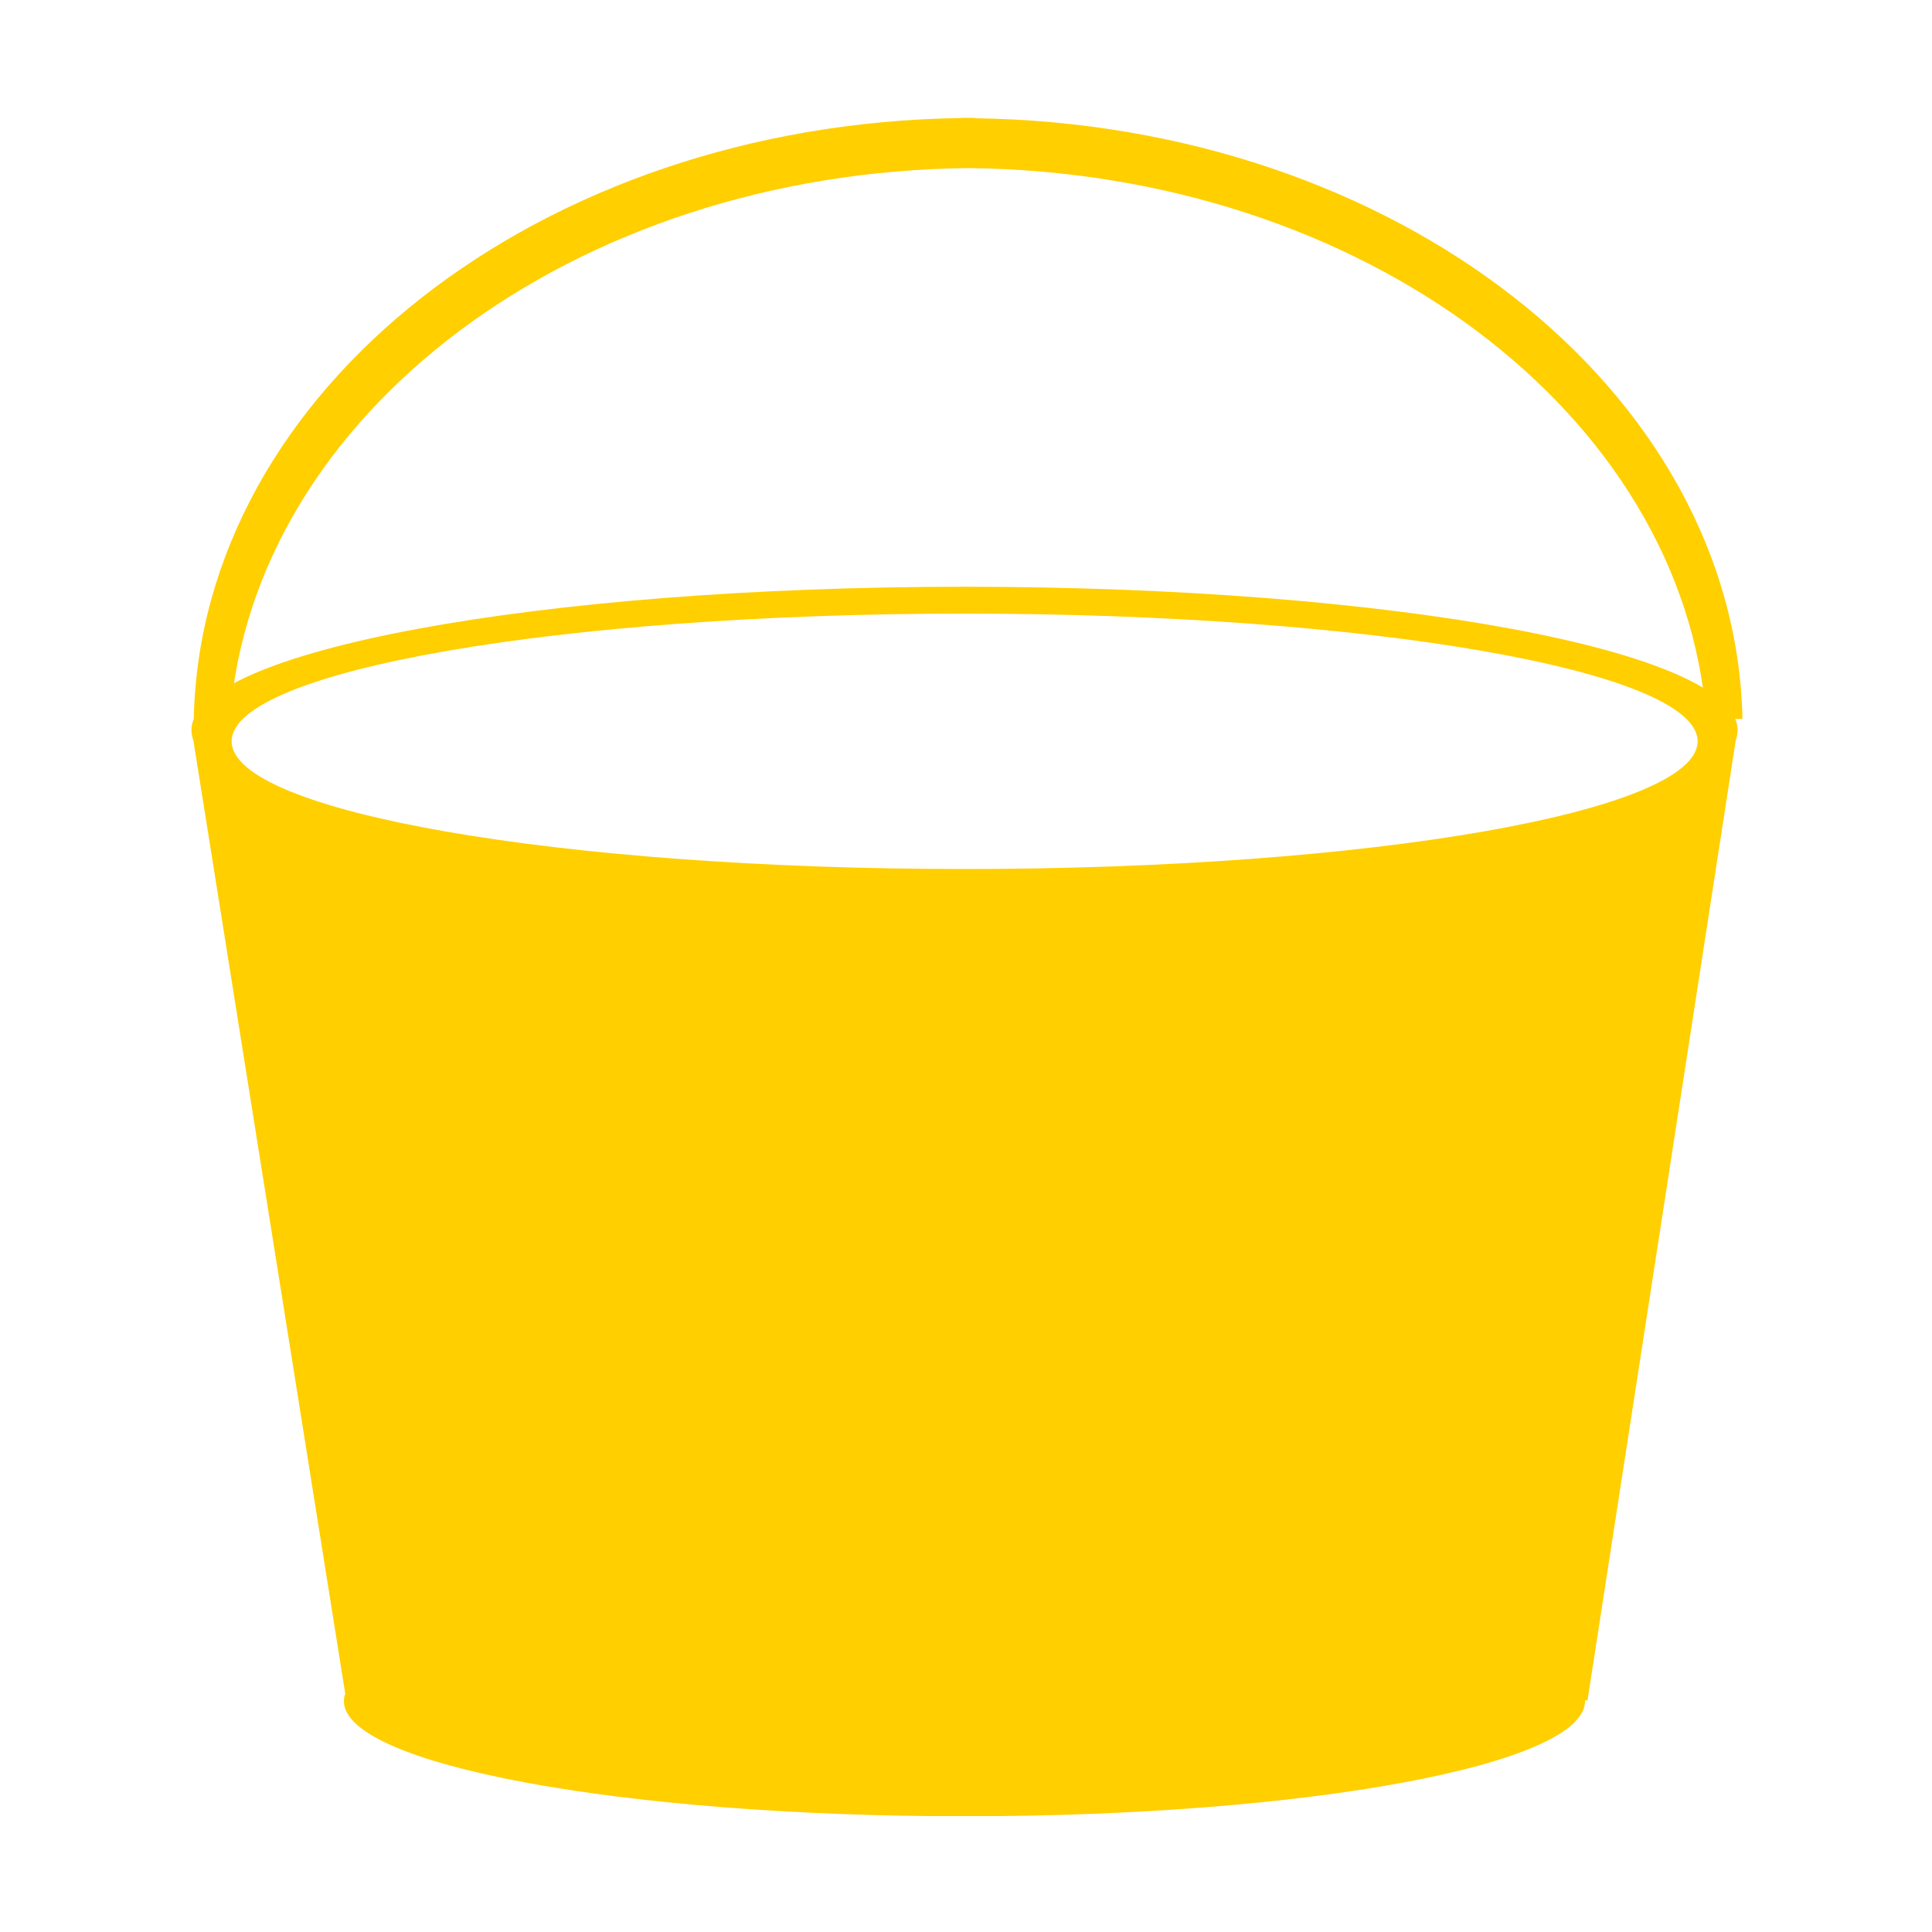 <?xml version="1.0" encoding="utf-8"?>
<!-- Generator: Adobe Illustrator 28.0.0, SVG Export Plug-In . SVG Version: 6.00 Build 0)  -->
<svg version="1.1" id="Warstwa_1" xmlns="http://www.w3.org/2000/svg" xmlns:xlink="http://www.w3.org/1999/xlink" x="0px" y="0px"
	 viewBox="0 0 1000 1000" style="enable-background:new 0 0 1000 1000;" xml:space="preserve">
<style type="text/css">
	.st0{clip-path:url(#SVGID_00000034081926836507203150000001703778652421581751_);fill:#FFCF00;}
</style>
<g>
	<defs>
		<rect id="SVGID_1_" x="99.1" y="61" width="802.8" height="879"/>
	</defs>
	<clipPath id="SVGID_00000147184998382195738810000015499999663028728987_">
		<use xlink:href="#SVGID_1_"  style="overflow:visible;"/>
	</clipPath>
	<path style="clip-path:url(#SVGID_00000147184998382195738810000015499999663028728987_);fill:#FFCF00;" d="M499.3,449.8
		c-209.6,0-379.4-29.6-379.4-66.1c0-36.5,169.8-66.1,379.4-66.1c209.5,0,379.4,29.6,379.4,66.1C878.6,420.2,708.8,449.8,499.3,449.8
		 M499.3,303.7c-221,0-400.2,33.3-400.2,74.2c0,1.8,0.4,3.6,1,5.4l78.6,493.4c-0.5,1.2-0.7,2.5-0.7,3.8
		c0,32.9,143.8,59.6,321.2,59.6s321.2-26.7,321.2-59.6c0-0.1,0-0.3,0-0.4h1.3l76.7-496.9c0.6-1.7,1-3.5,1-5.2
		C899.3,336.9,720.2,303.7,499.3,303.7"/>
	<path style="clip-path:url(#SVGID_00000147184998382195738810000015499999663028728987_);fill:#FFCF00;" d="M504.7,61.2V61
		c-1.2,0-2.4,0-3.6,0c-1.2,0-2.4,0-3.6,0v0.1c-217.8,3-393.6,140.6-397.2,310.9H119C130.9,214.3,297,89.1,501.1,87
		c204.1,2.1,370.1,127.3,382.1,285.1h18.7C898.3,201.7,722.5,64.2,504.7,61.2"/>
</g>
</svg>
